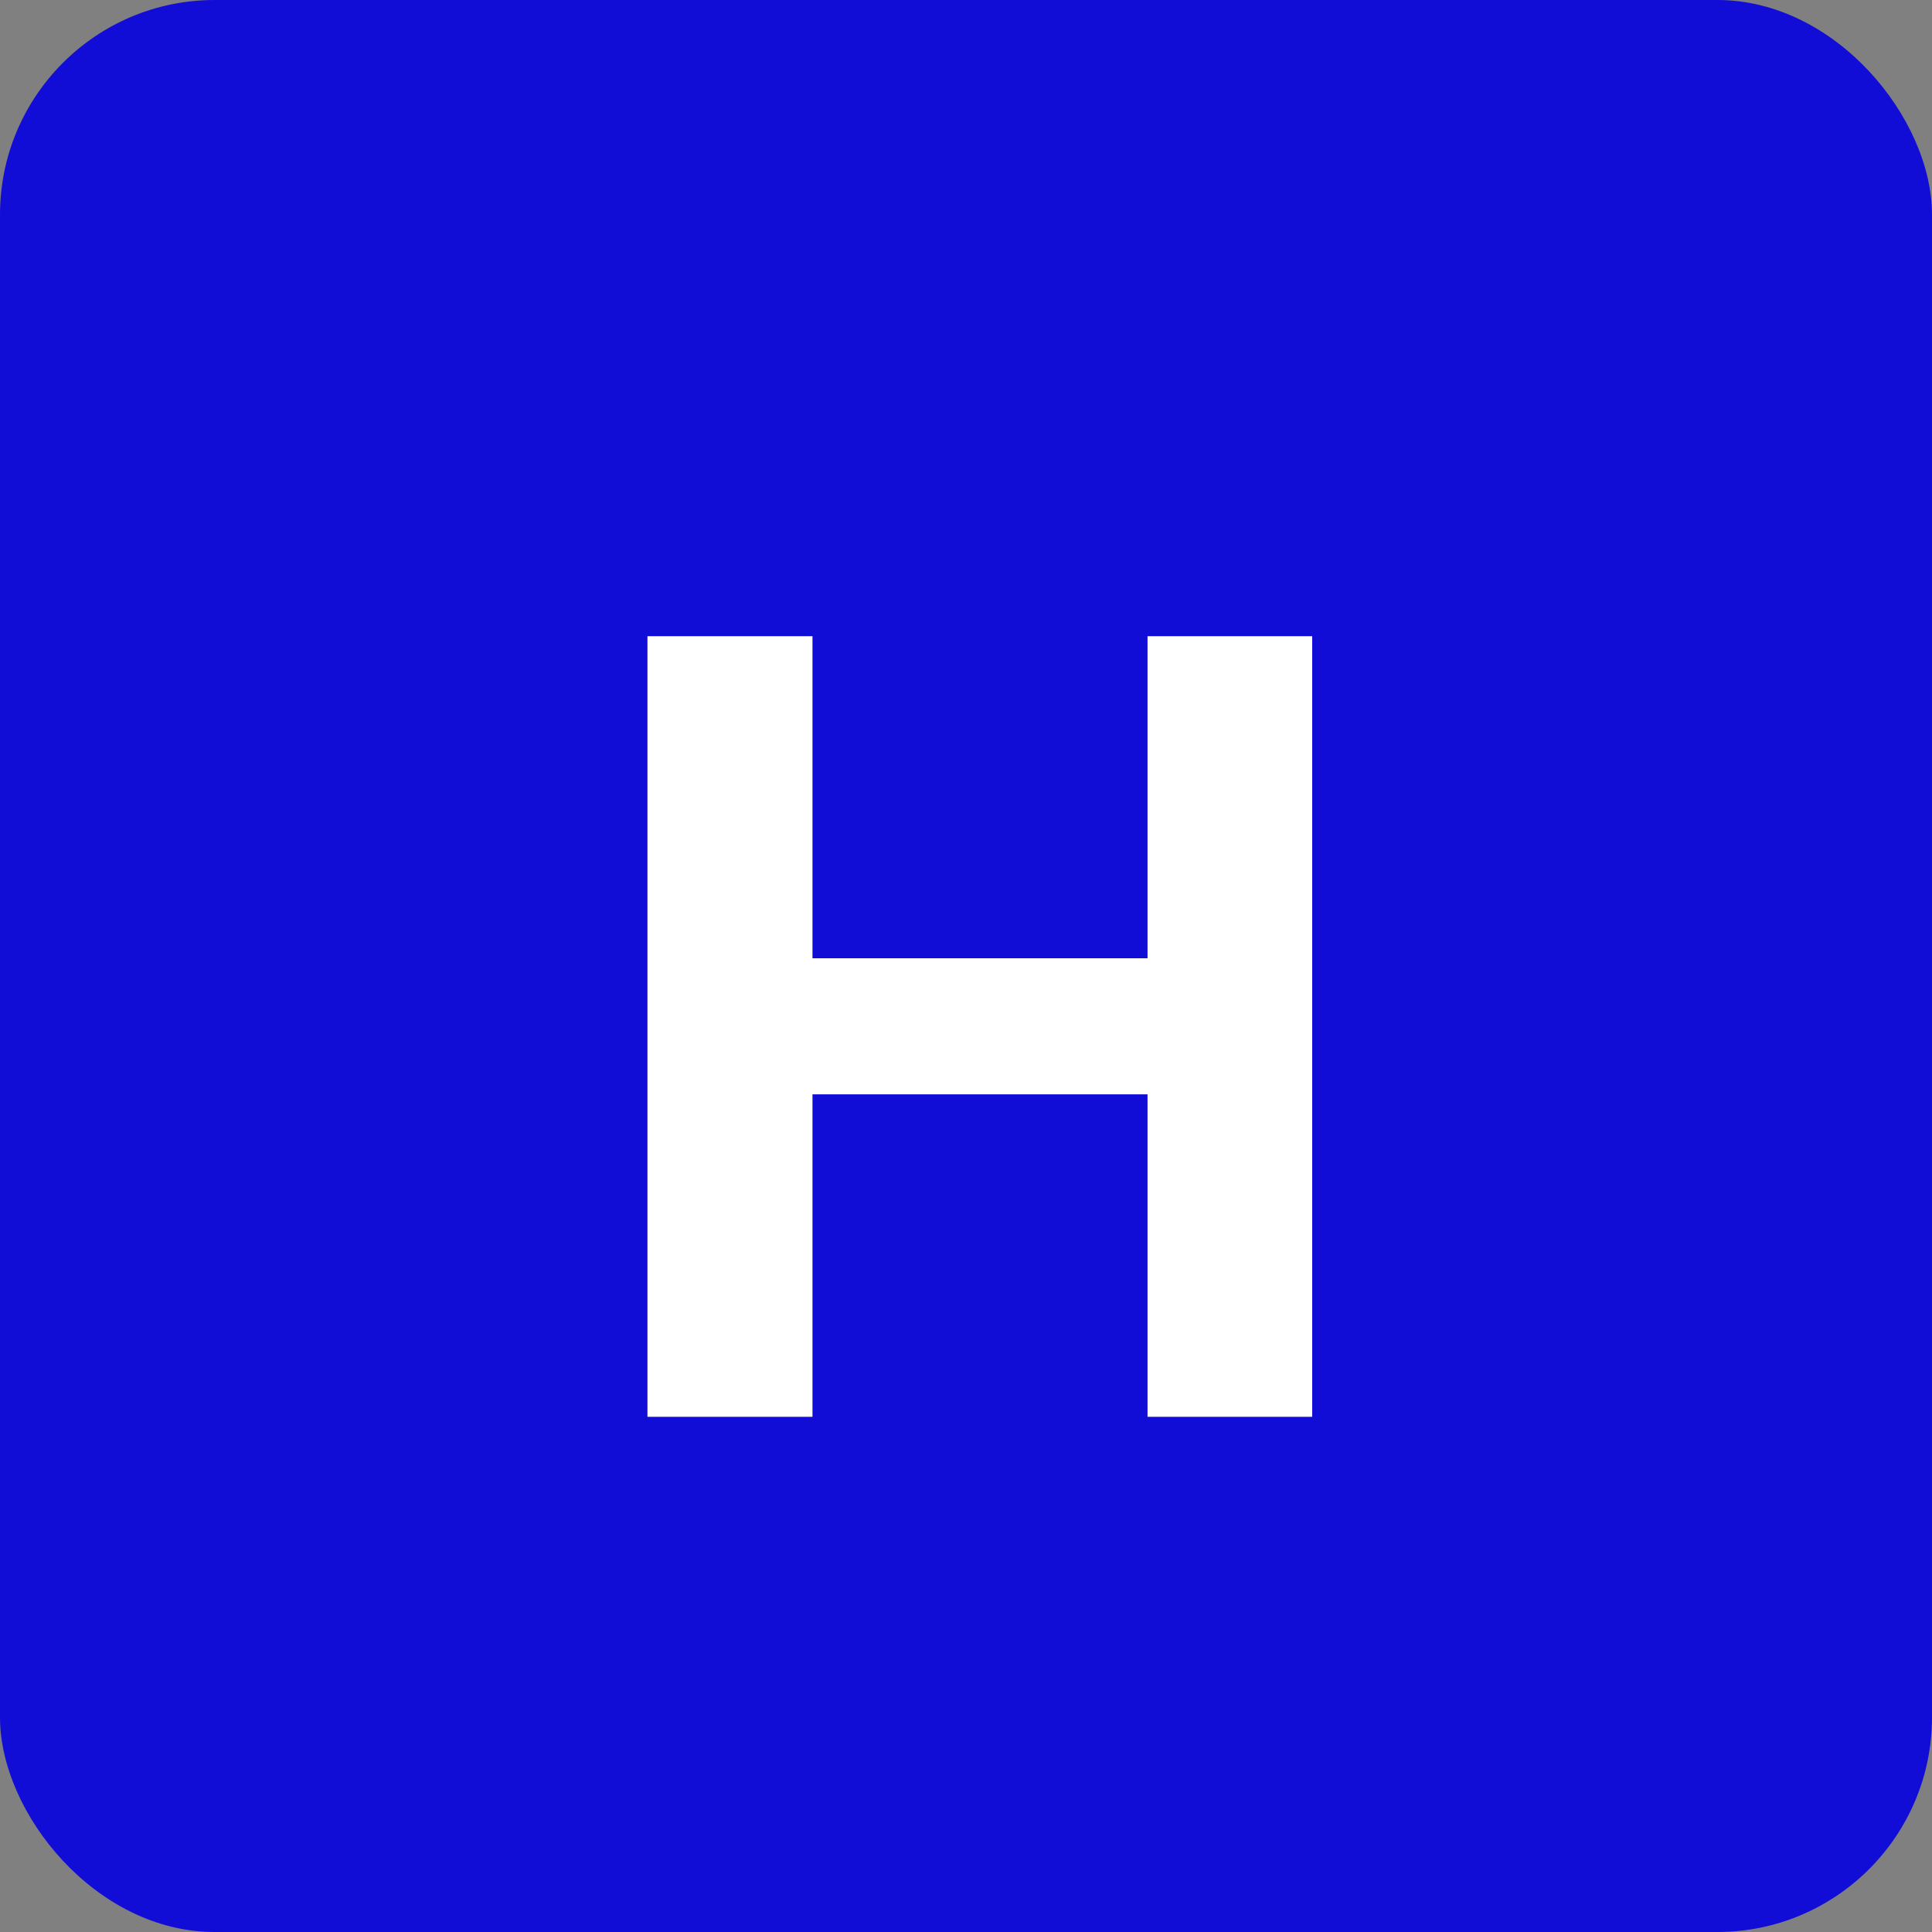 <svg width="180" height="180" viewBox="0 0 180 180" fill="none" xmlns="http://www.w3.org/2000/svg">
<rect x="0" y="0" width="180" height="180" fill="#808080" stroke="none"/>
<rect width="180" height="180" rx="20" fill="#110DD7"/>
<path d="M60.321 132V59.273H75.697V89.28H106.912V59.273H122.253V132H106.912V101.957H75.697V132H60.321Z" fill="white"/>
</svg>
